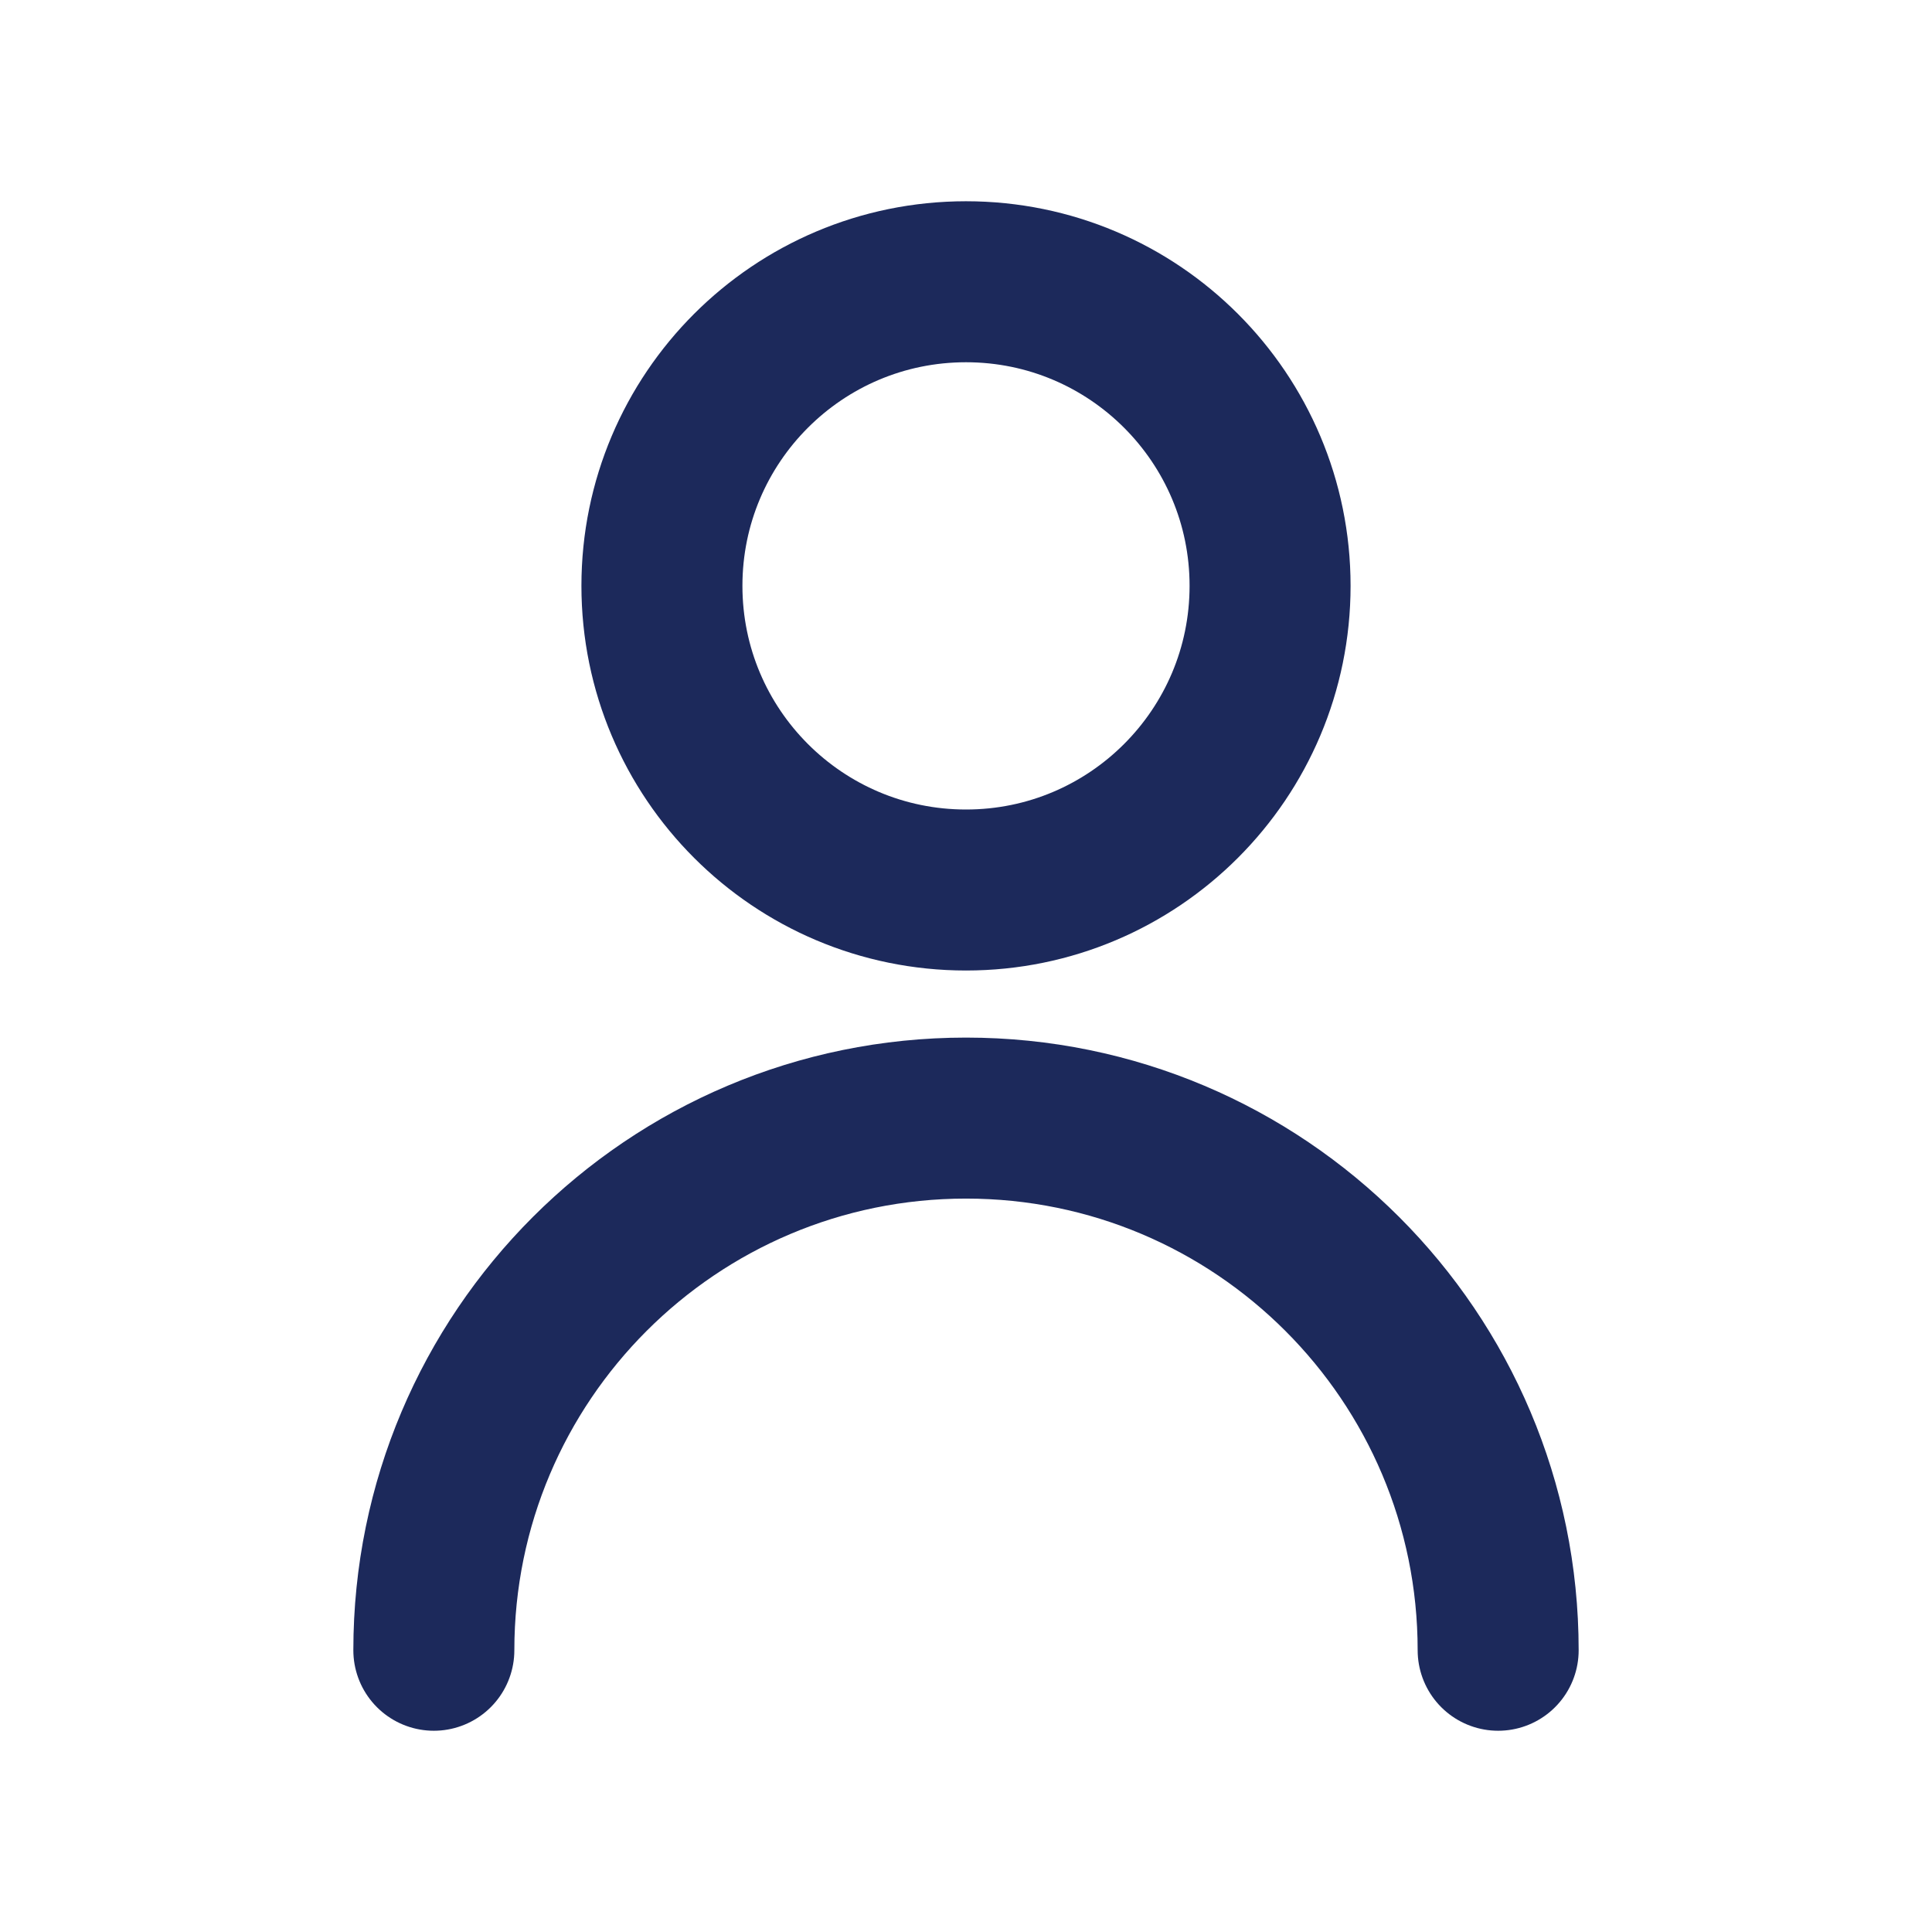 <svg width="18" height="18" viewBox="0 0 18 18" fill="none" xmlns="http://www.w3.org/2000/svg">
<path d="M13.958 15.375C13.958 12.637 11.738 10.417 9 10.417C6.262 10.417 4.042 12.637 4.042 15.375M9 8.292C7.435 8.292 6.167 7.023 6.167 5.458C6.167 3.894 7.435 2.625 9 2.625C10.565 2.625 11.833 3.894 11.833 5.458C11.833 7.023 10.565 8.292 9 8.292Z" stroke="#1C295B" stroke-width="1.5" stroke-linecap="round" stroke-linejoin="round"/>
</svg>
